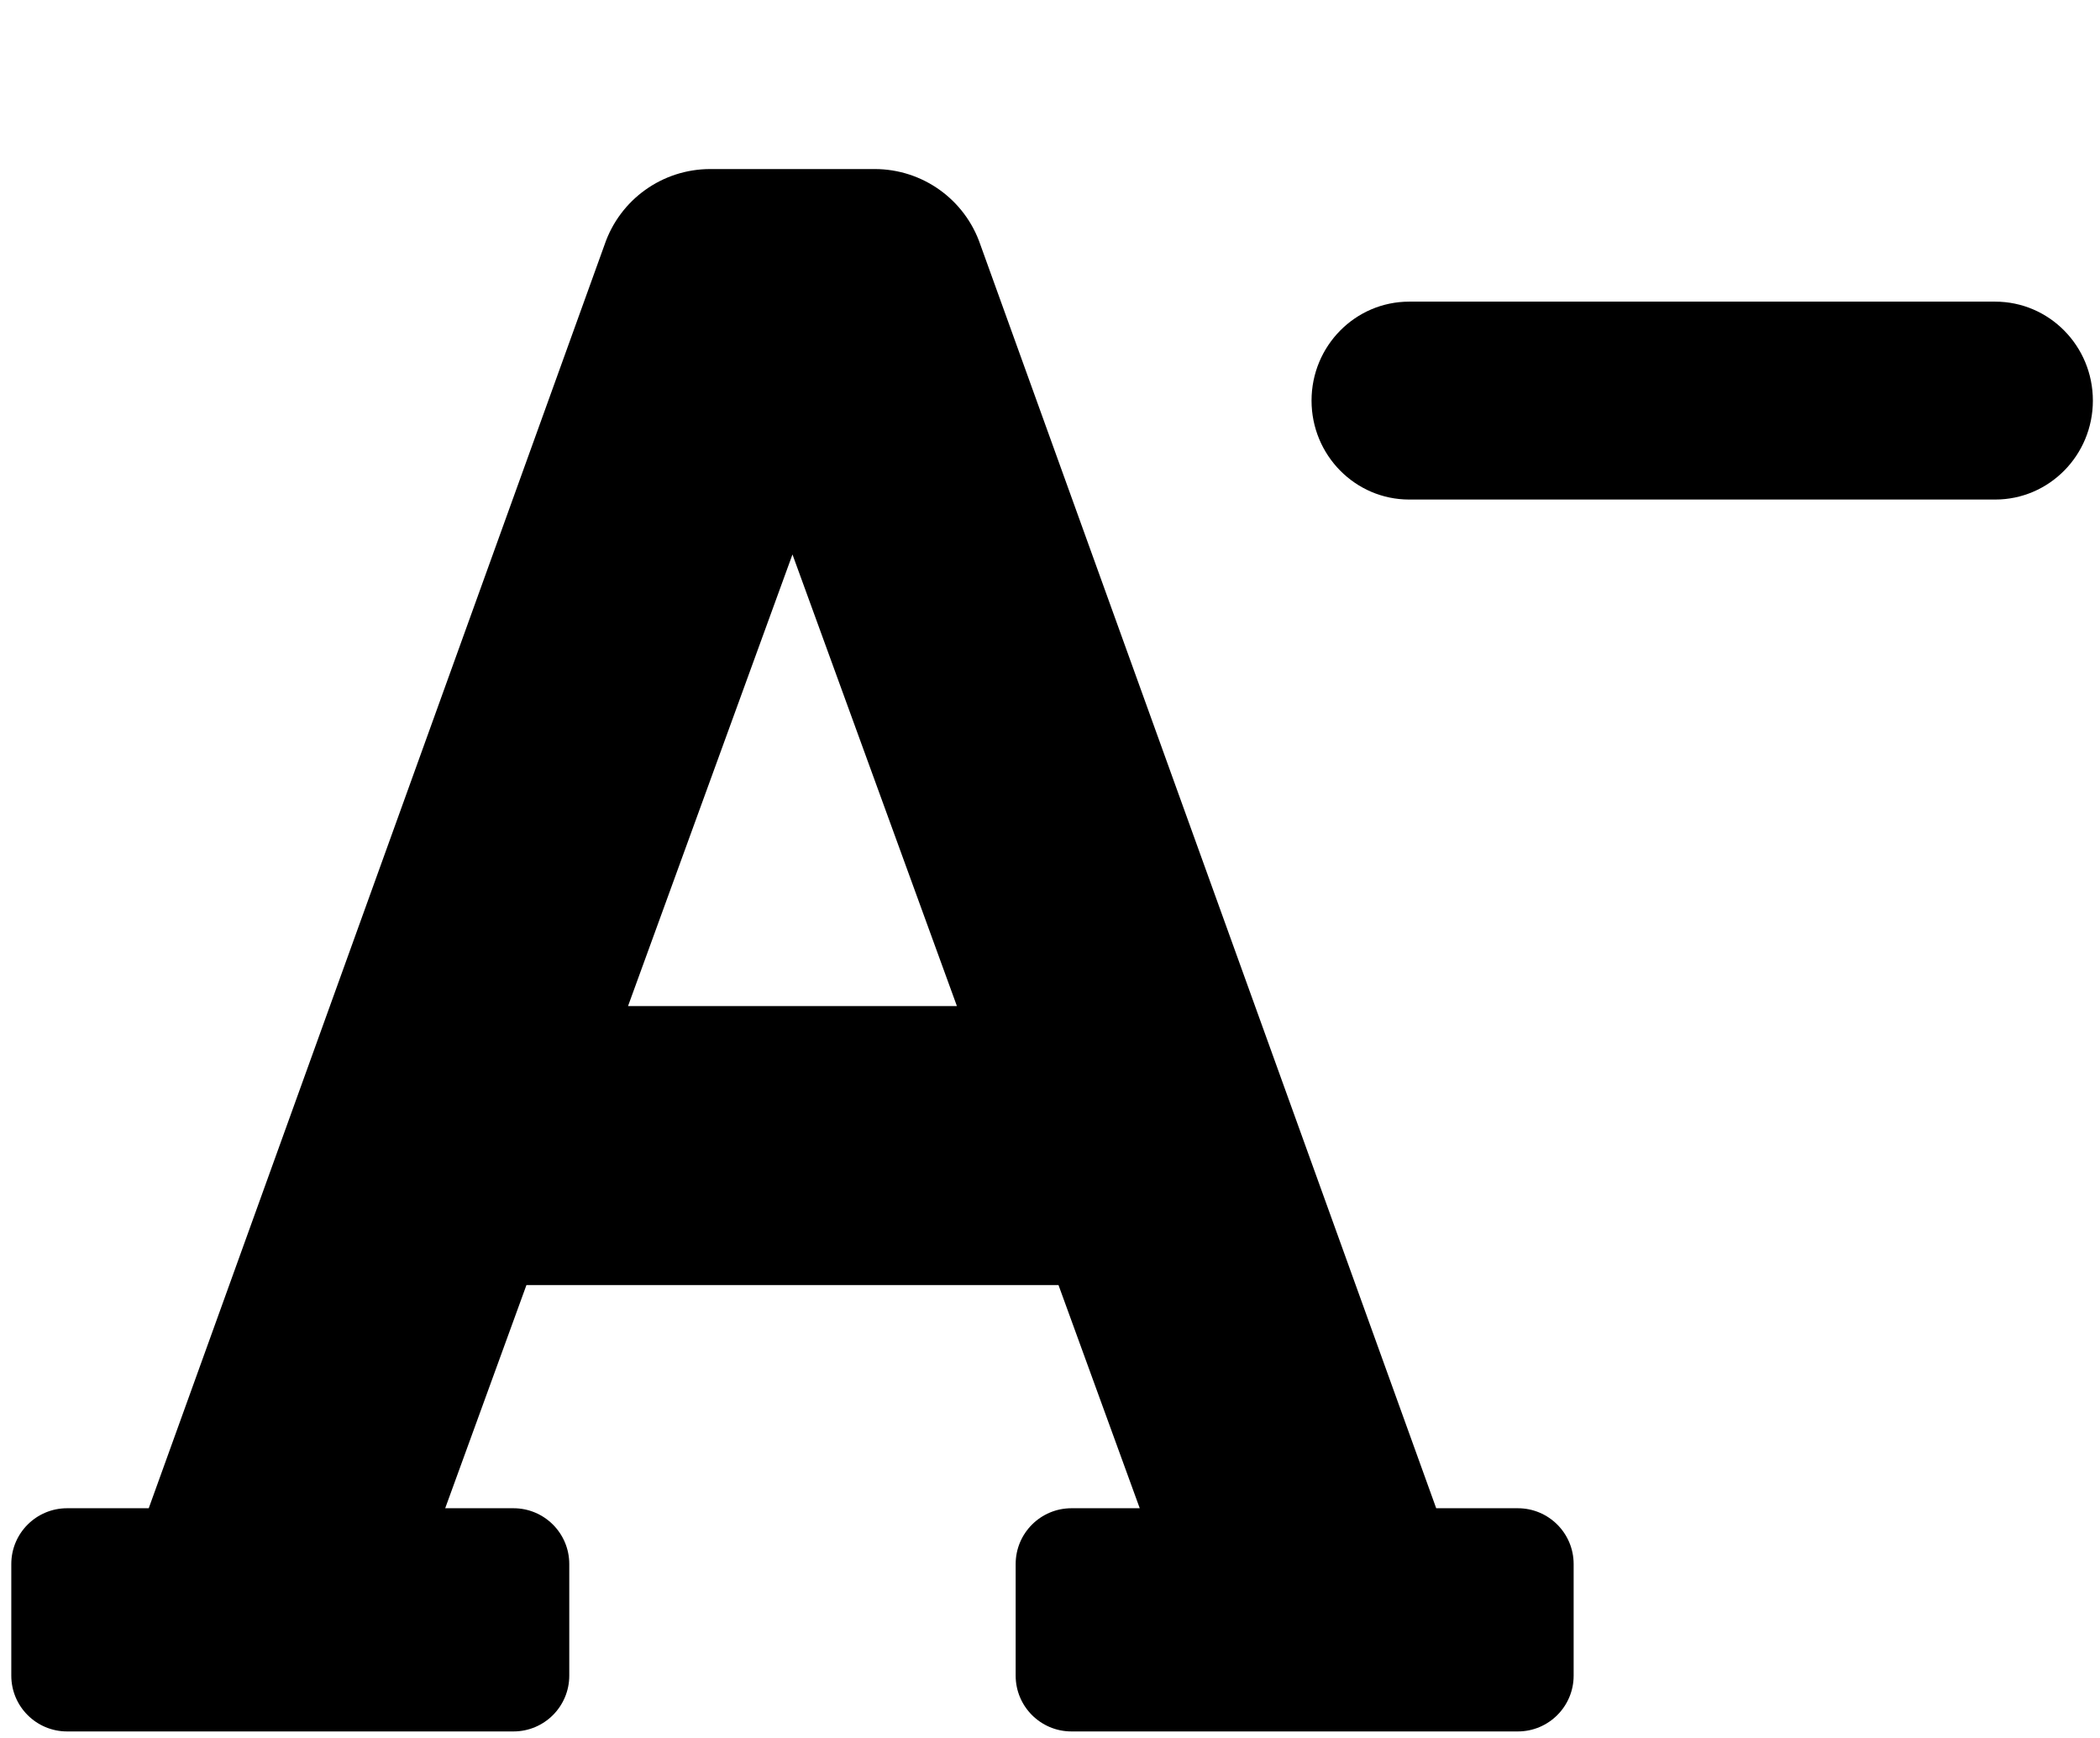 <?xml version="1.0" encoding="utf-8"?>
<svg viewBox="0 0 512 423.65" shape-rendering="geometricPrecision" text-rendering="geometricPrecision" image-rendering="optimizeQuality" fill-rule="evenodd" clip-rule="evenodd" xmlns="http://www.w3.org/2000/svg">
  <g id="g-1" stroke="none" stroke-width="1" fill="none" fill-rule="evenodd" transform="matrix(5.953, 0, 0, 6.031, 319.766, 73.542)" style="">
    <g id="g-2" transform="translate(-414, -1049)" fill="#000000">
      <path d="M442,1049 L418,1049 C415.791,1049 414,1050.79 414,1053 C414,1055.21 415.791,1057 418,1057 L442,1057 C444.209,1057 446,1055.21 446,1053 C446,1050.79 444.209,1049 442,1049" id="minus"/>
    </g>
  </g>
  <path d="M 370.065 367.715 L 350.161 367.715 L 239.024 59.658 C 235.27 48.629 224.912 41.213 213.261 41.216 L 173.163 41.216 C 161.512 41.213 151.153 48.629 147.4 59.658 L 36.262 367.715 L 16.358 367.715 C 8.844 367.715 2.754 373.806 2.754 381.319 L 2.754 408.527 C 2.754 416.041 8.844 422.131 16.358 422.131 L 125.191 422.131 C 132.704 422.131 138.794 416.041 138.794 408.527 L 138.794 381.319 C 138.794 373.806 132.704 367.715 125.191 367.715 L 108.543 367.715 L 128.354 313.298 L 258.07 313.298 L 277.881 367.715 L 261.233 367.715 C 253.719 367.715 247.628 373.806 247.628 381.319 L 247.628 408.527 C 247.628 416.041 253.719 422.131 261.233 422.131 L 370.065 422.131 C 377.579 422.131 383.669 416.041 383.669 408.527 L 383.669 381.319 C 383.669 373.806 377.579 367.715 370.065 367.715 Z M 153.122 245.277 L 193.212 135.178 L 233.301 245.277 L 153.122 245.277 Z" style=""/>
</svg>